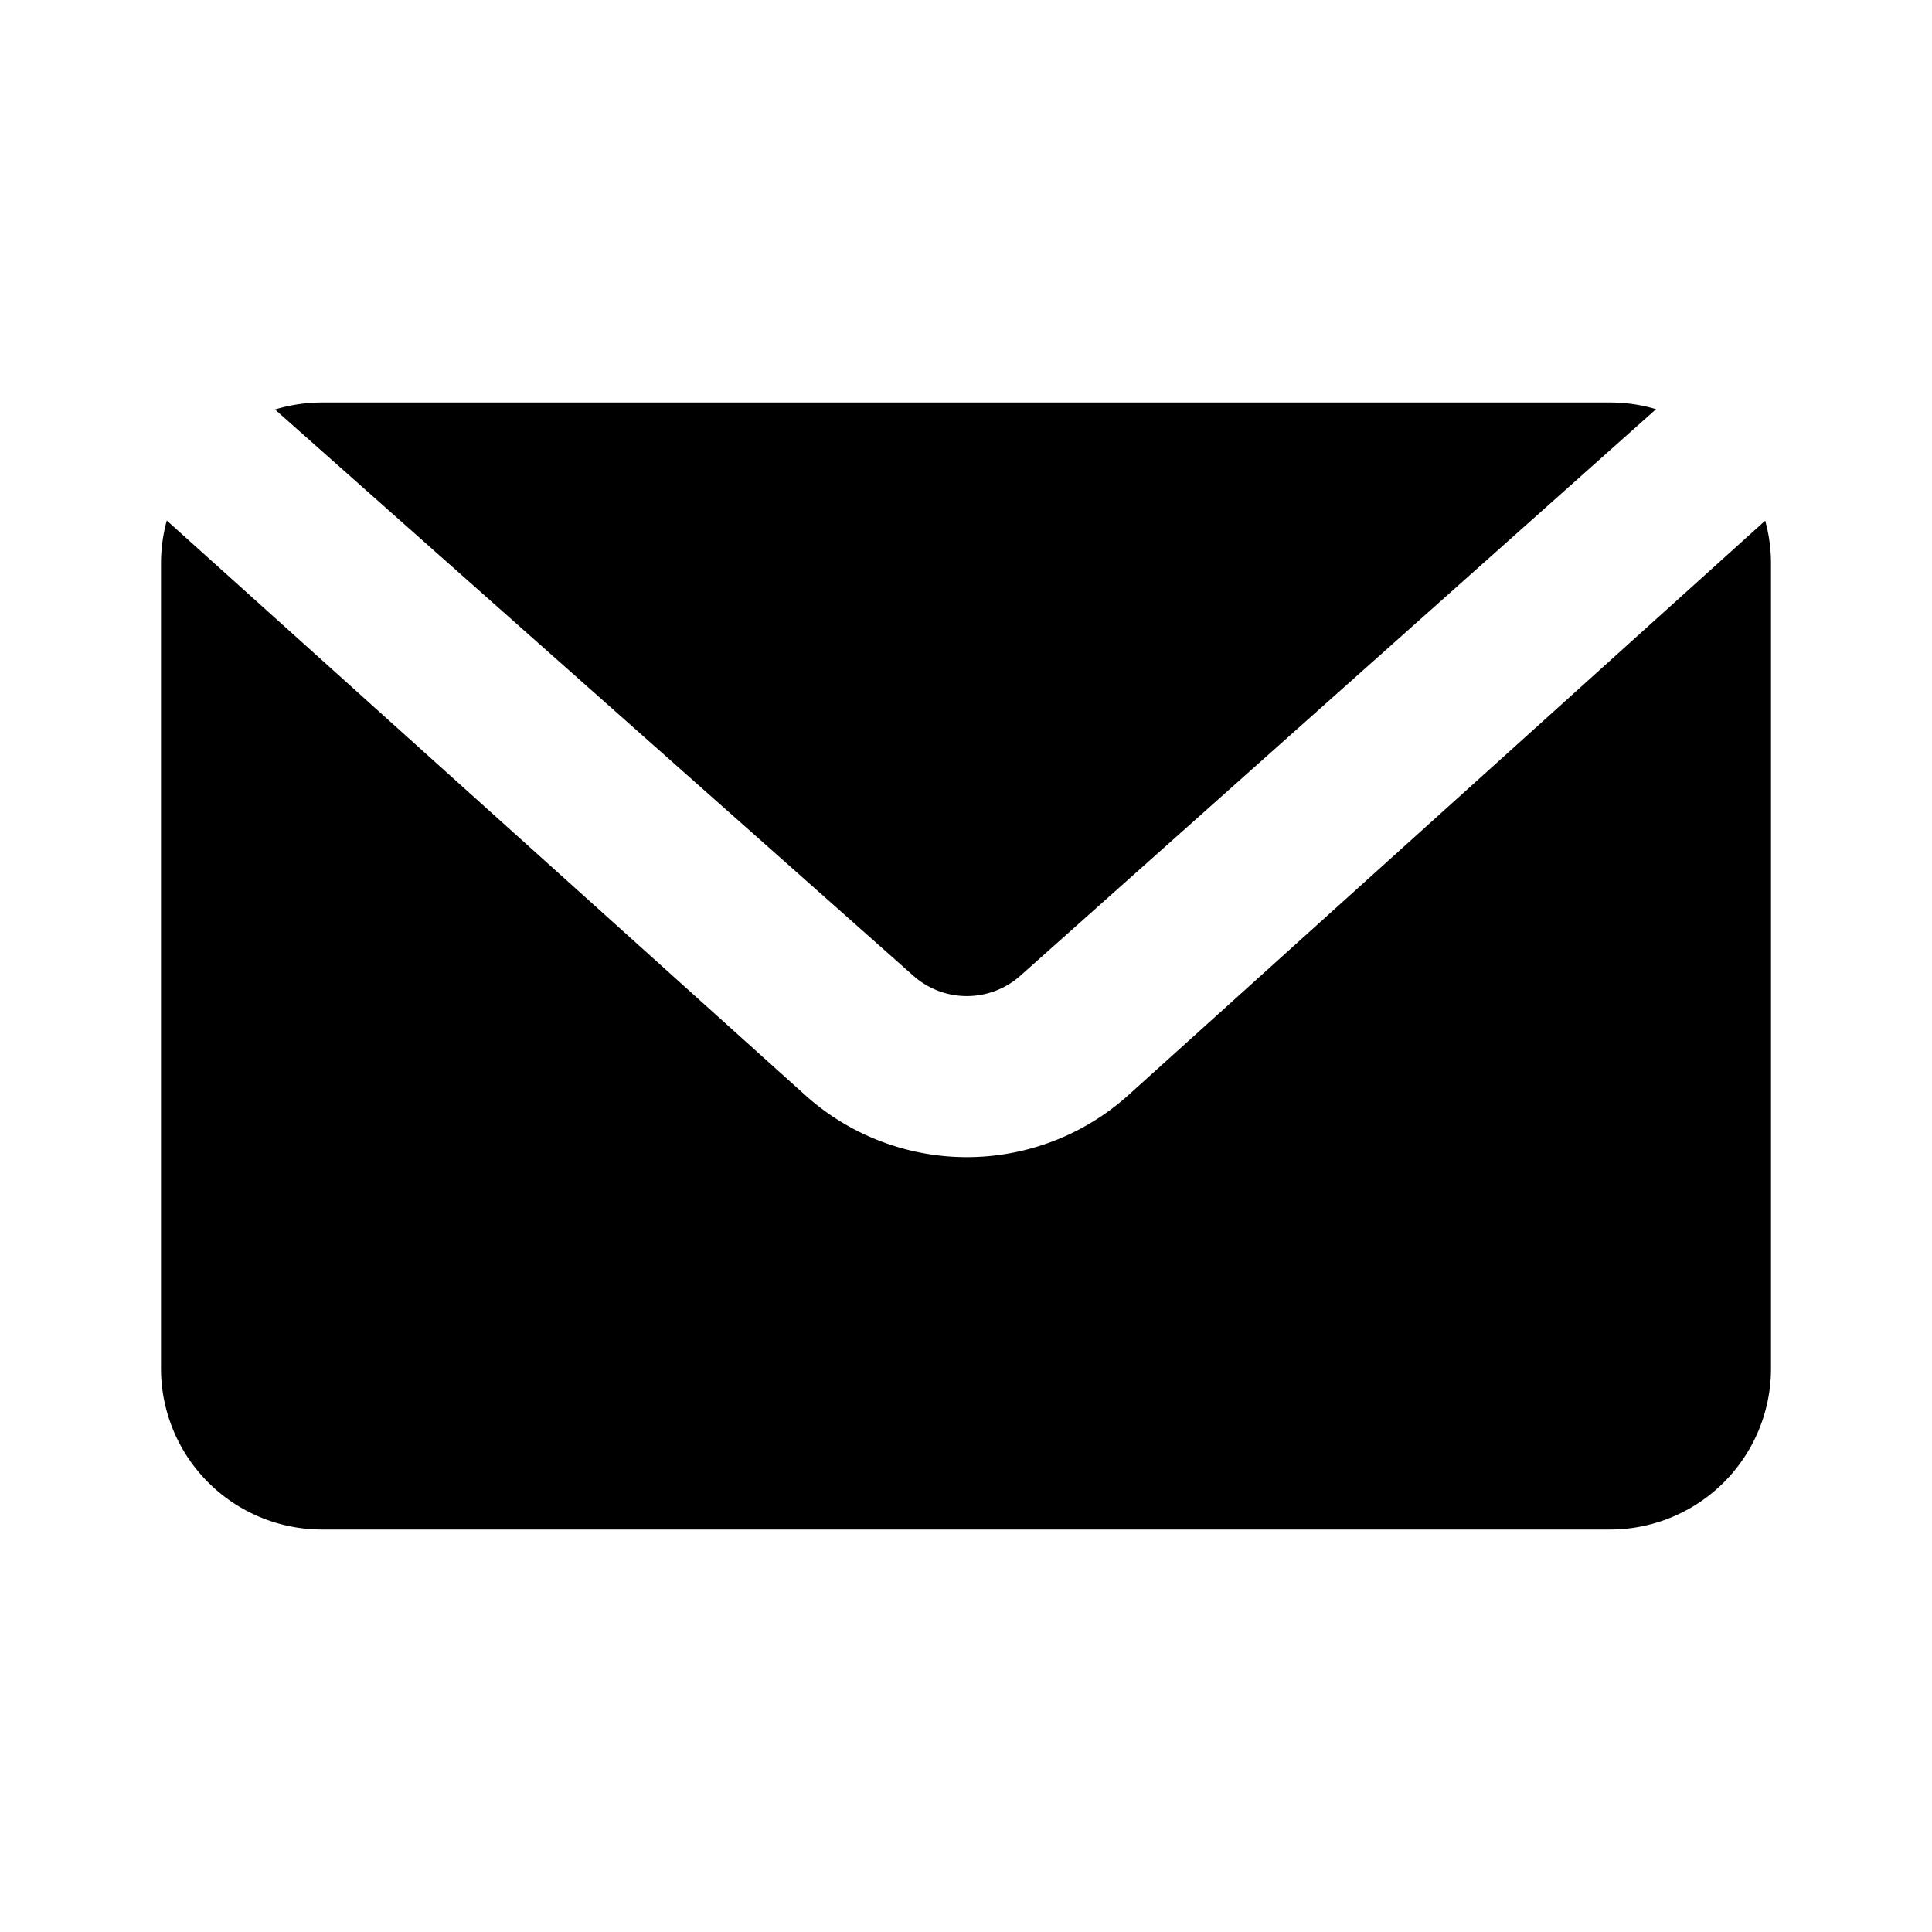 <svg fill="#000000" width="16" height="16"
										viewBox="-2 -5 24 24" xmlns="http://www.w3.org/2000/svg"
										preserveAspectRatio="xMinYMin" class="jam jam-envelope-f" stroke="#000000"
										stroke-width="0">
										<g id="SVGRepo_bgCarrier" stroke-width="0"></g>
										<g id="SVGRepo_tracerCarrier" stroke-linecap="round" stroke-linejoin="round">
										</g>
										<g id="SVGRepo_iconCarrier">
											<path
												d="M18.572.083L10.676 7.12a1 1 0 0 1-1.331 0L1.416.087A2 2 0 0 1 2 0h16a2 2 0 0 1 .572.083zm1.356 1.385c.047.17.072.348.072.532v10a2 2 0 0 1-2 2H2a2 2 0 0 1-2-2V2c0-.185.025-.364.072-.534l7.942 7.148a3 3 0 0 0 3.992 0l7.922-7.146z">
											</path>
										</g>
									</svg>